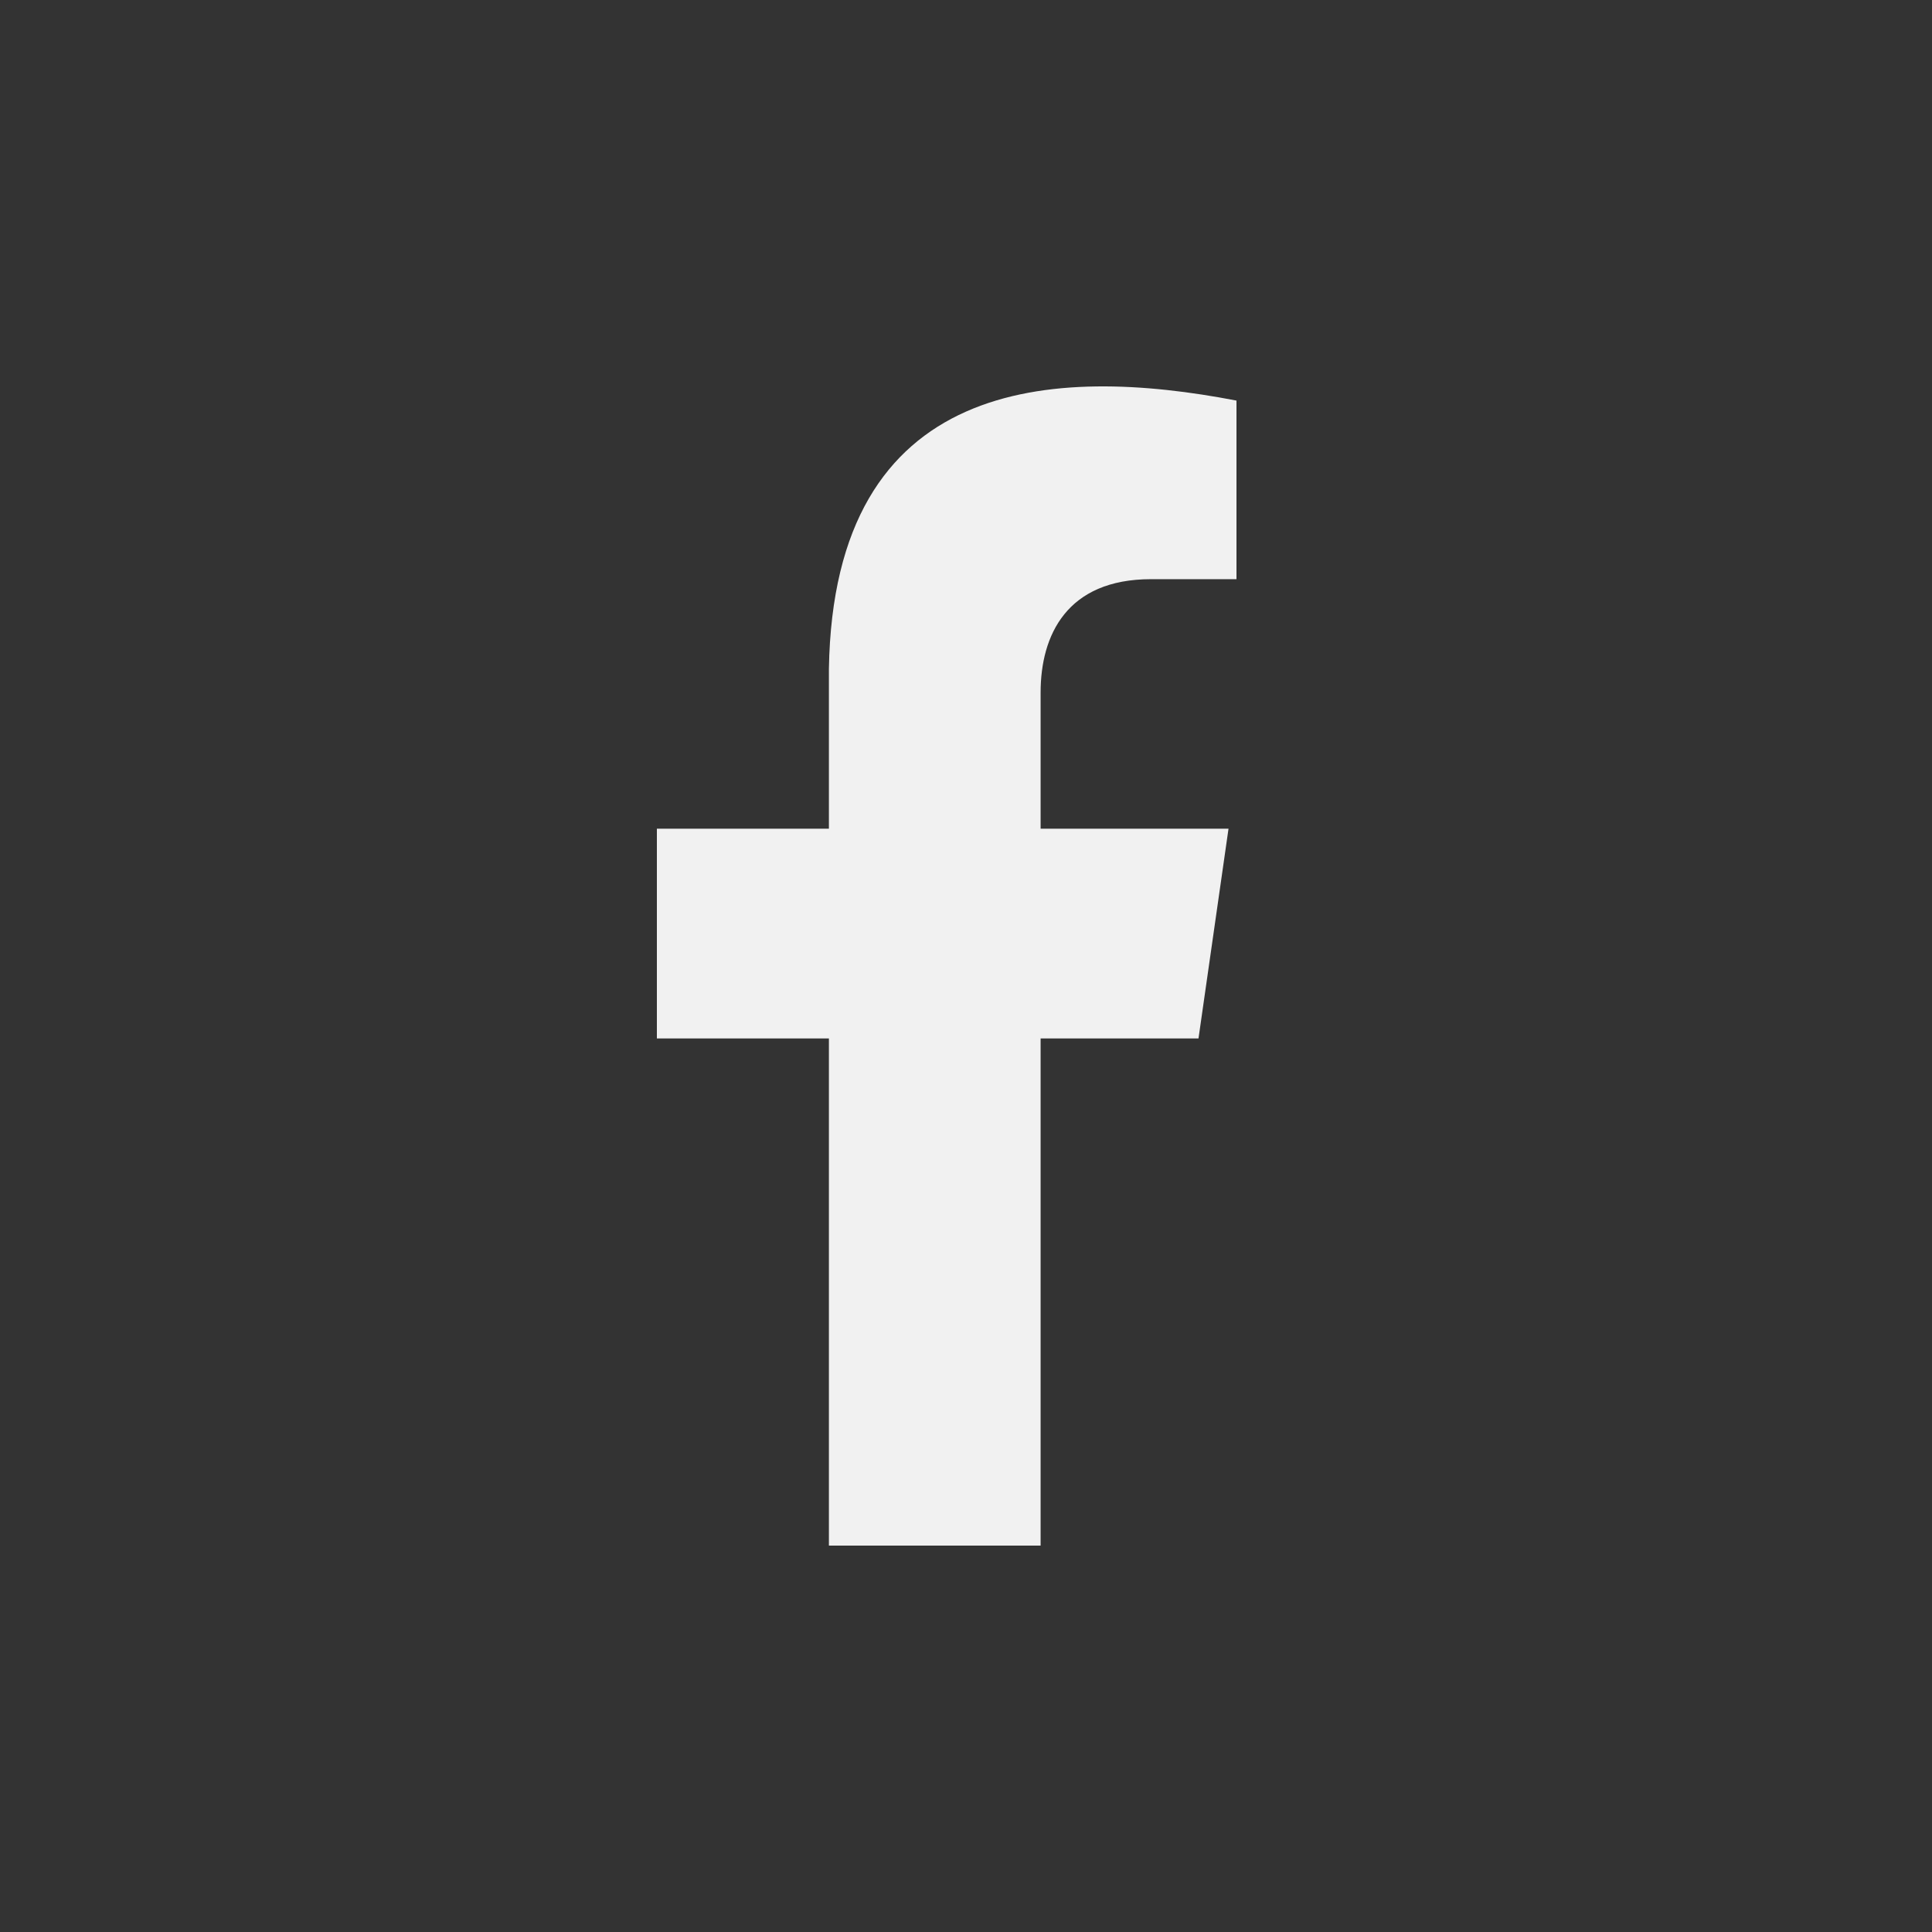 <svg width="50" height="50" viewBox="0 0 50 50" fill="none" xmlns="http://www.w3.org/2000/svg">
<rect x="0" y="0" width="50" height="50" fill="#333333" stroke="none"/>
<path d="M26.931 26.875H31.017L31.794 21.446H26.931V17.922C26.931 16.437 27.611 14.989 29.789 14.989H32V10.367C27.265 9.454 21.576 9.732 21.452 17.308V21.446H17V26.875H21.452V40H24.192H26.931V26.875Z" fill="#F1F1F1"/>
</svg>
